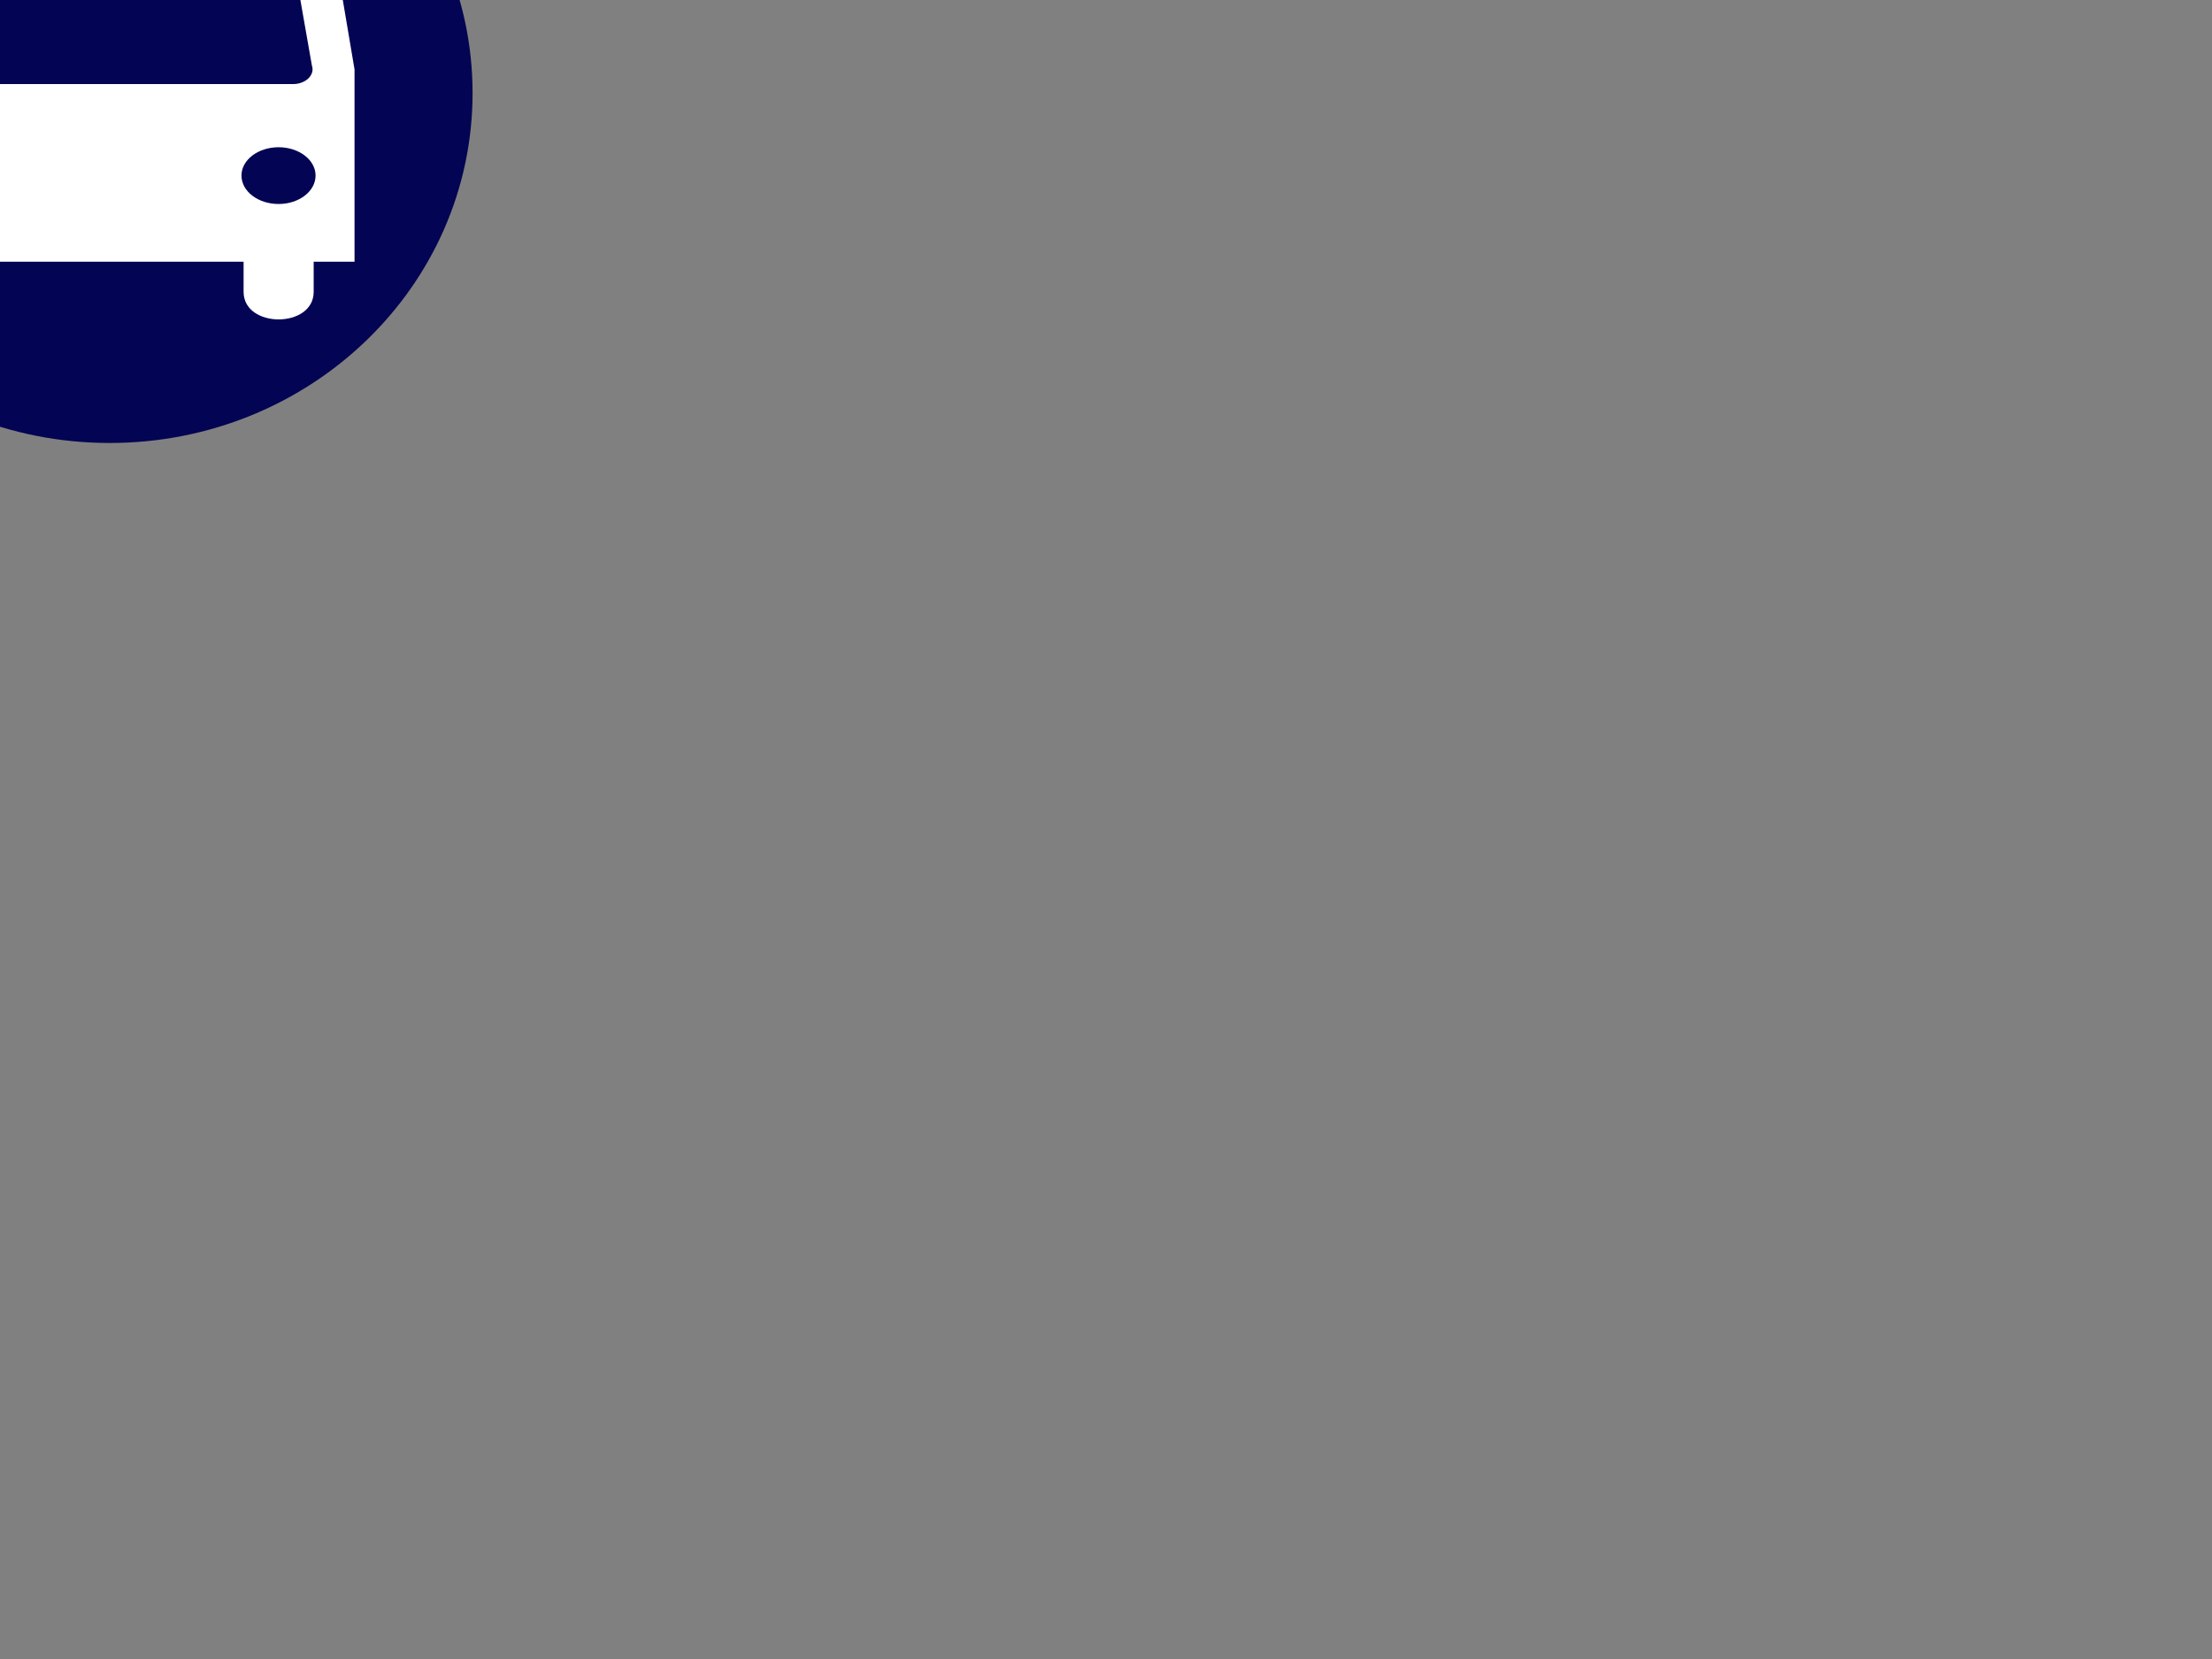 <?xml version="1.0"?><svg width="1024" height="768" xmlns="http://www.w3.org/2000/svg">
 <rect width="100%" height="100%" fill="#808080" stroke="none"/>
 <title>Bus</title>
 <g>
  <title>Layer 1</title>
  <path id="svg_6" d="m-117.23,43.07c0,-89.503 75.182,-162 168,-162c92.818,0 168,72.497 168,162c0,89.503 -75.182,162 -168,162c-92.818,0 -168,-72.497 -168,-162z" stroke-linecap="round" stroke-linejoin="null" stroke-dasharray="5,5" stroke-width="0" fill="#040454"/>
  <path stroke-dasharray="5,5" stroke-linecap="round" stroke-width="0" id="svg_5" d="m135.725,38.916l-168.453,0c-4.899,0 -8.966,-3.097 -8.966,-6.852c0,-0.656 0.173,-1.24 0.32,-1.821l8.945,-50.98c0.784,-3.171 4.46,-5.632 8.819,-5.632l150.219,0c4.362,0 8.035,2.458 8.797,5.632l8.966,50.98c0.147,0.581 0.32,1.163 0.32,1.821c0,3.755 -4.068,6.852 -8.966,6.852zm-6.74,55.521c-9.506,0 -17.199,-5.857 -17.199,-13.176c0,-7.246 7.693,-13.101 17.199,-13.101c9.409,0 17.102,5.857 17.102,13.101c0,7.318 -7.693,13.176 -17.102,13.176zm-155.196,0c-9.434,0 -17.127,-5.857 -17.127,-13.176c0,-7.246 7.693,-13.101 17.127,-13.101c9.481,0 17.177,5.857 17.177,13.101c0,7.318 -7.693,13.176 -17.177,13.176zm26.611,-143.892l101.978,0c10.02,0 10.02,14.548 0,14.548l-101.978,0c-10.045,0 -10.045,-14.548 0,-14.548zm152.794,16.931c-3.086,-11.638 -12.79,-16.311 -27.417,-20.967c-14.627,-4.673 -48.856,-10.249 -74.363,-10.249c-25.554,0 -59.783,5.574 -74.413,10.249c-14.627,4.656 -24.356,9.329 -27.417,20.967l-10.952,64.643l0,89.027l18.915,0l0,13.964c0,17.005 32.538,17.005 32.538,0l0,-13.964l122.683,0l0,13.964c0,17.005 32.441,17.005 32.441,0l0,-13.964l18.915,0l0,-89.027l-10.93,-64.643z" fill="#ffffff"/>
 </g>
</svg>